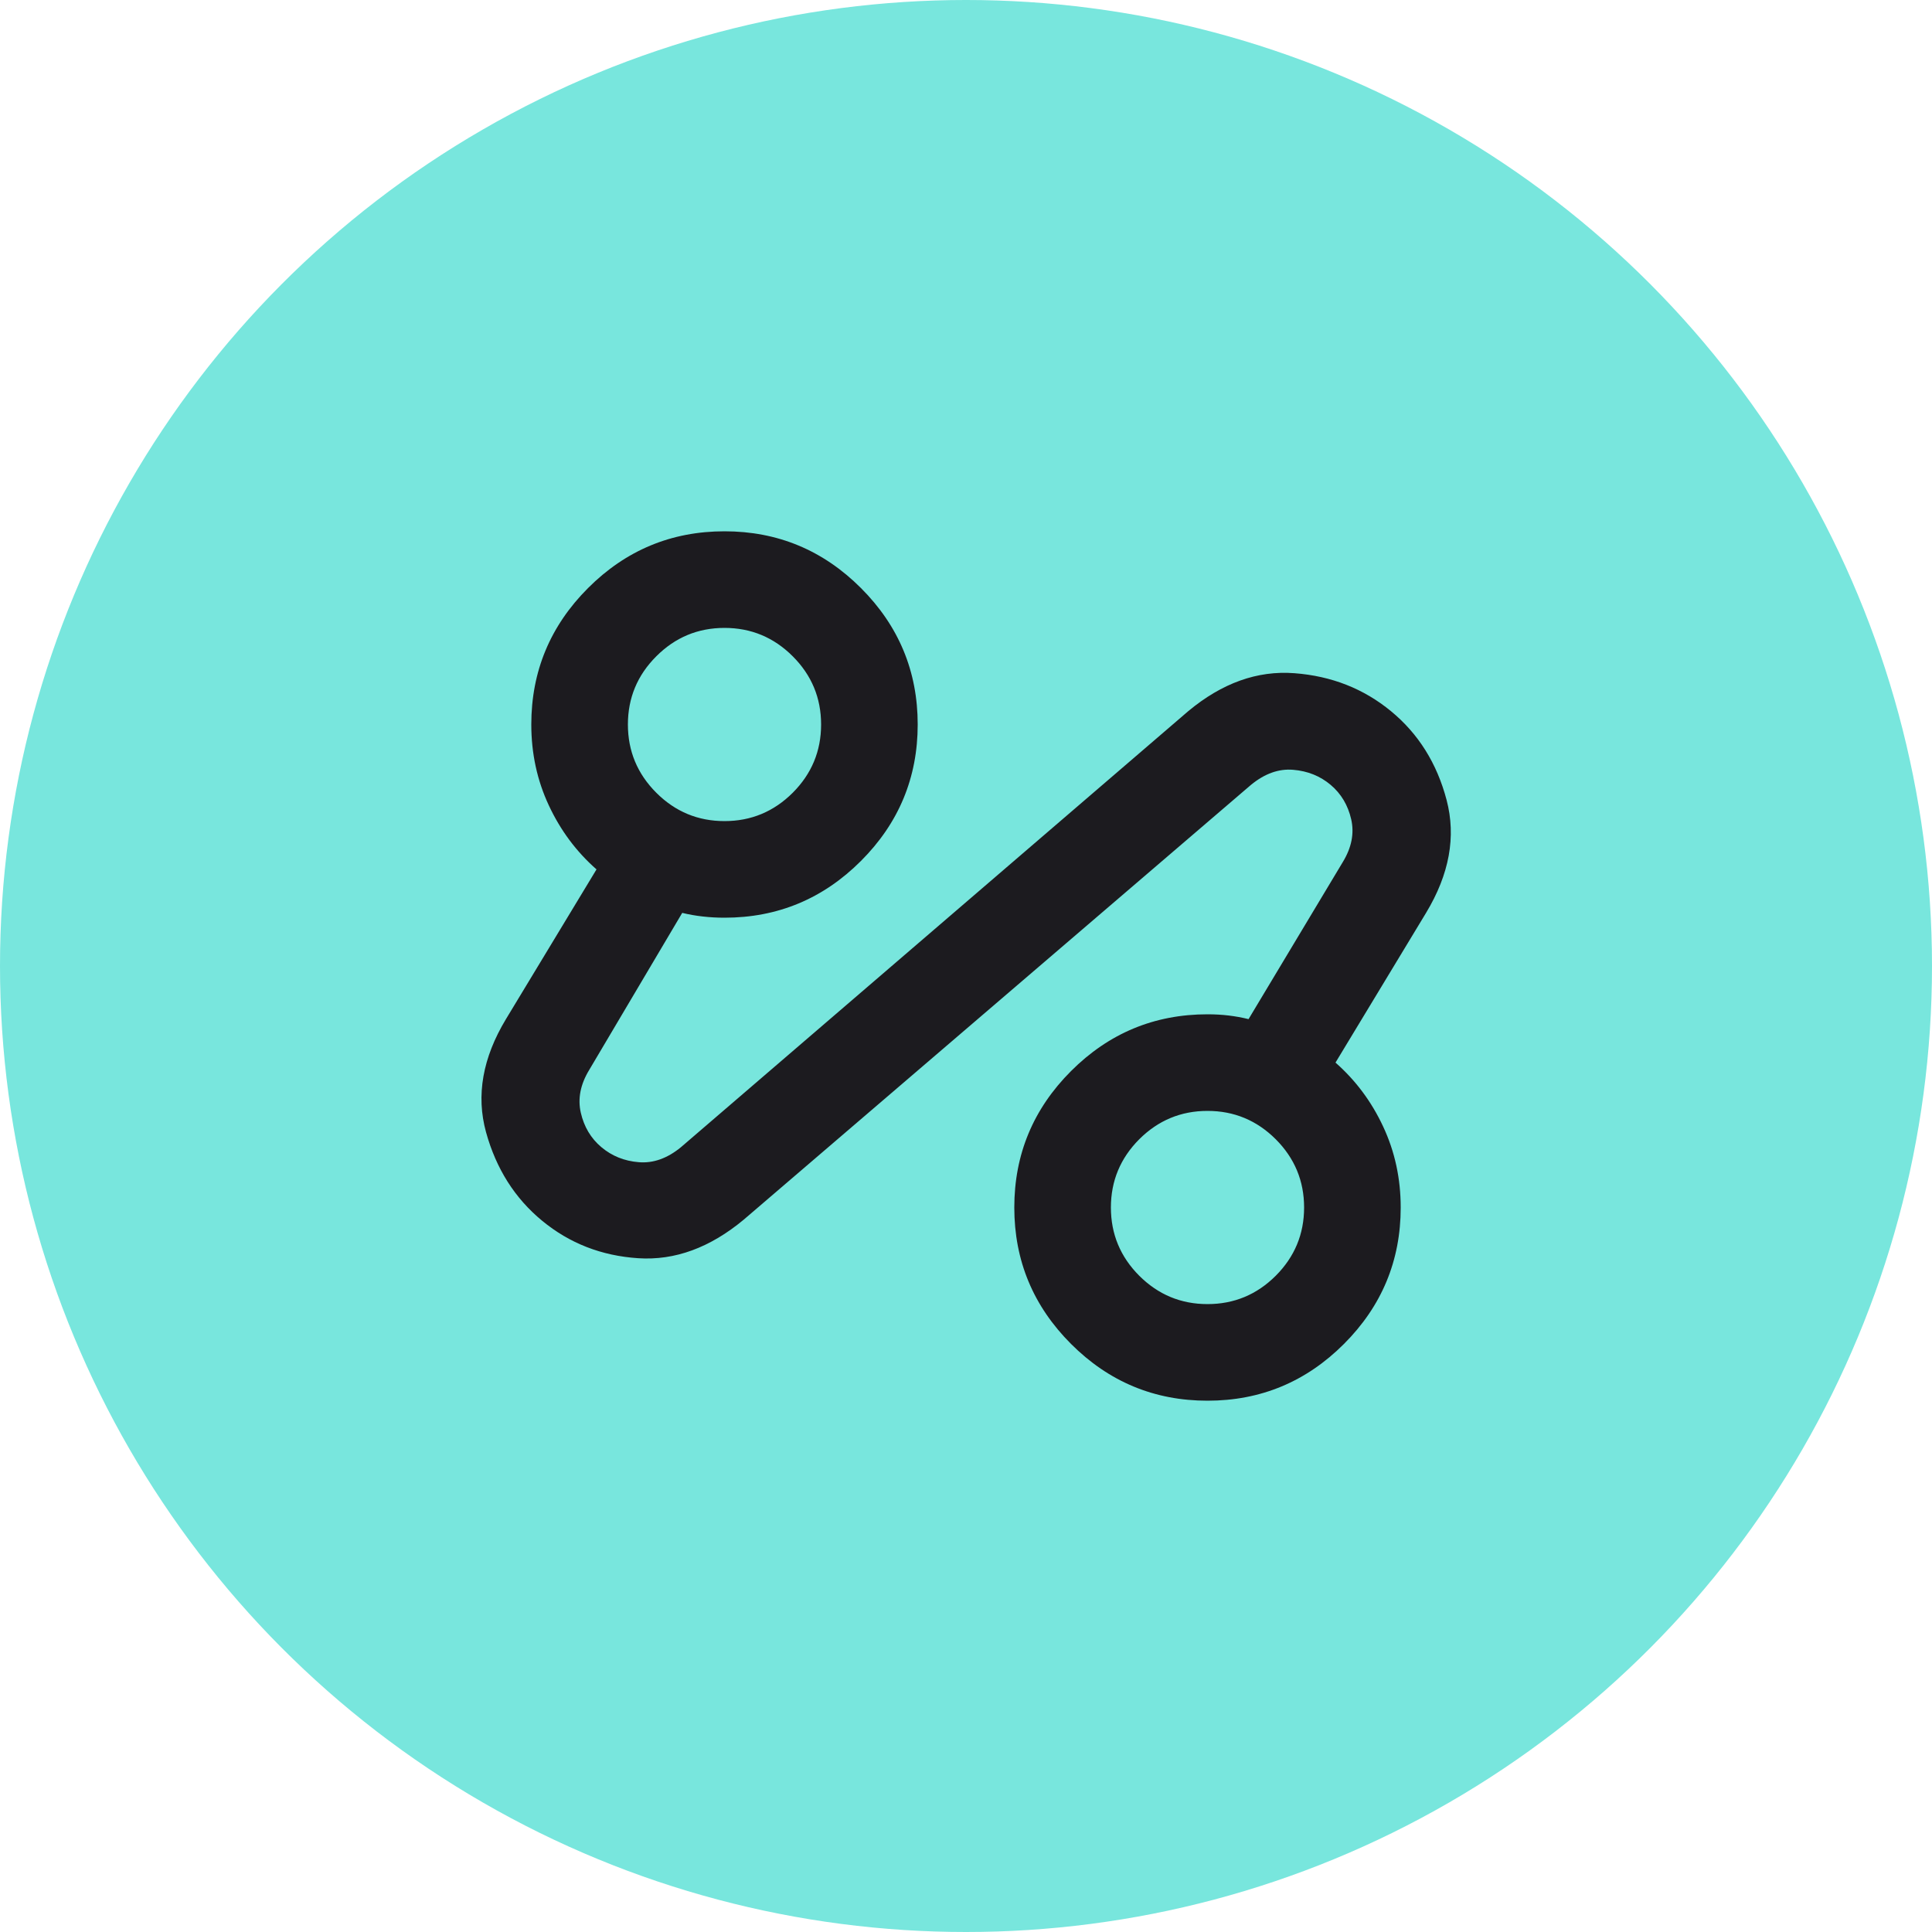 <svg width="40" height="40" viewBox="0 0 40 40" fill="none" xmlns="http://www.w3.org/2000/svg">
<circle cx="20" cy="20" r="20" fill="#78E6DD"/>
<mask id="mask0_2132_10947" style="mask-type:alpha" maskUnits="userSpaceOnUse" x="8" y="8" width="24" height="24">
<rect x="8" y="8" width="24" height="24" fill="#D9D9D9"/>
</mask>
<g mask="url(#mask0_2132_10947)">
<path d="M15.4 25.25C14.7 25.833 13.971 26.1 13.213 26.05C12.454 26 11.792 25.742 11.225 25.275C10.658 24.808 10.271 24.196 10.062 23.438C9.854 22.679 9.992 21.9 10.475 21.1L12.35 18C11.933 17.633 11.604 17.192 11.363 16.675C11.121 16.158 11 15.6 11 15C11 13.9 11.392 12.958 12.175 12.175C12.958 11.392 13.9 11 15 11C16.1 11 17.042 11.392 17.825 12.175C18.608 12.958 19 13.9 19 15C19 16.1 18.608 17.042 17.825 17.825C17.042 18.608 16.1 19 15 19C14.85 19 14.7 18.992 14.55 18.975C14.4 18.958 14.258 18.933 14.125 18.9L12.2 22.15C12.017 22.45 11.958 22.746 12.025 23.038C12.092 23.329 12.233 23.567 12.45 23.75C12.667 23.933 12.925 24.038 13.225 24.062C13.525 24.087 13.817 23.983 14.1 23.75L24.6 14.725C25.3 14.142 26.033 13.879 26.8 13.938C27.567 13.996 28.233 14.258 28.8 14.725C29.367 15.192 29.75 15.804 29.95 16.562C30.15 17.321 30.008 18.1 29.525 18.9L27.65 22C28.067 22.367 28.396 22.808 28.637 23.325C28.879 23.842 29 24.4 29 25C29 26.1 28.608 27.042 27.825 27.825C27.042 28.608 26.1 29 25 29C23.9 29 22.958 28.608 22.175 27.825C21.392 27.042 21 26.1 21 25C21 23.9 21.392 22.958 22.175 22.175C22.958 21.392 23.9 21 25 21C25.15 21 25.296 21.008 25.438 21.025C25.579 21.042 25.717 21.067 25.85 21.1L27.8 17.85C27.983 17.55 28.042 17.254 27.975 16.962C27.908 16.671 27.767 16.433 27.55 16.25C27.333 16.067 27.075 15.963 26.775 15.938C26.475 15.912 26.183 16.017 25.9 16.25L15.4 25.25ZM15 17C15.55 17 16.021 16.804 16.413 16.413C16.804 16.021 17 15.55 17 15C17 14.45 16.804 13.979 16.413 13.588C16.021 13.196 15.55 13 15 13C14.45 13 13.979 13.196 13.588 13.588C13.196 13.979 13 14.45 13 15C13 15.55 13.196 16.021 13.588 16.413C13.979 16.804 14.45 17 15 17ZM25 27C25.55 27 26.021 26.804 26.413 26.413C26.804 26.021 27 25.55 27 25C27 24.45 26.804 23.979 26.413 23.587C26.021 23.196 25.55 23 25 23C24.45 23 23.979 23.196 23.587 23.587C23.196 23.979 23 24.45 23 25C23 25.55 23.196 26.021 23.587 26.413C23.979 26.804 24.45 27 25 27Z" fill="#1C1B1F"/>
</g>
</svg>
